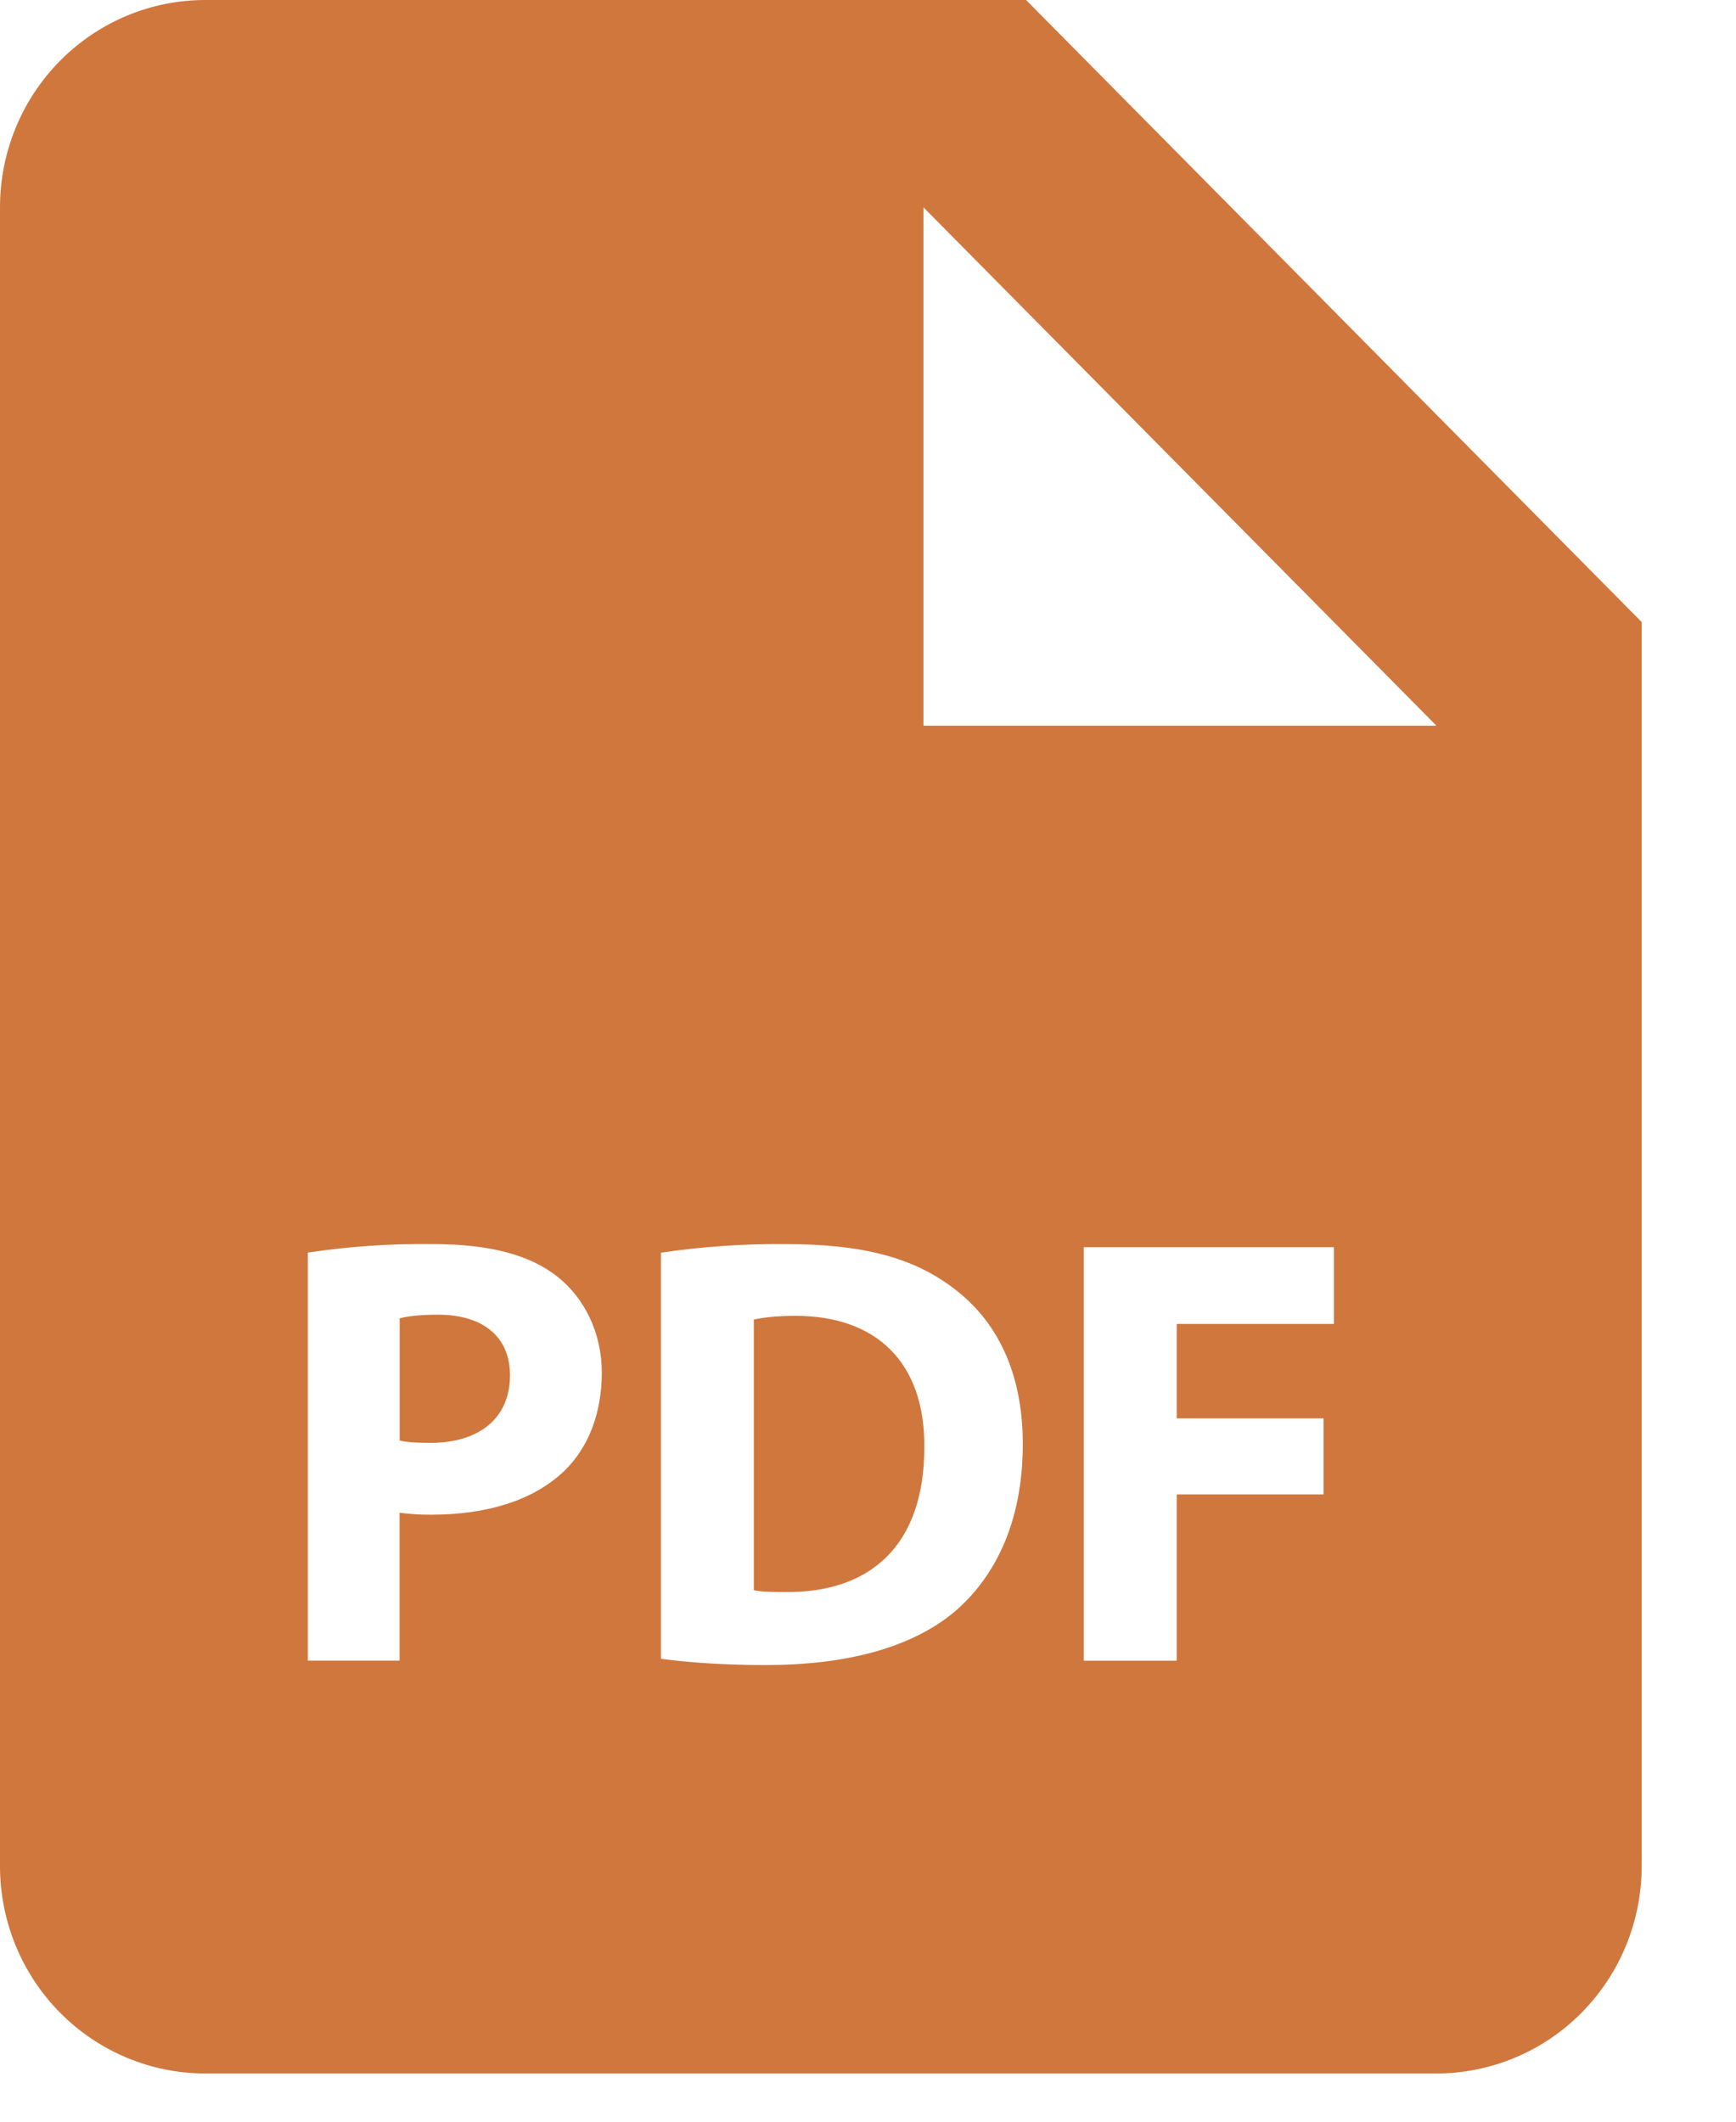<svg width="18" height="22" viewBox="0 0 18 22" fill="none" xmlns="http://www.w3.org/2000/svg">
<g id="Group 1000004216">
<path id="Vector" d="M4.539 13.632C4.344 13.632 4.212 13.651 4.144 13.67V14.937C4.224 14.956 4.325 14.961 4.465 14.961C4.974 14.961 5.288 14.701 5.288 14.261C5.288 13.868 5.018 13.632 4.539 13.632ZM8.249 13.644C8.036 13.644 7.898 13.664 7.816 13.683V16.489C7.898 16.508 8.03 16.508 8.149 16.508C9.018 16.515 9.584 16.031 9.584 15.008C9.591 14.115 9.075 13.644 8.249 13.644Z" fill="#D0773D"/>
<path id="Vector_2" d="M10.639 0H2.128C1.563 0 1.022 0.227 0.623 0.63C0.224 1.033 0 1.58 0 2.15V19.35C0 19.92 0.224 20.467 0.623 20.87C1.022 21.273 1.563 21.5 2.128 21.5H14.894C15.459 21.5 16 21.273 16.399 20.87C16.798 20.467 17.022 19.92 17.022 19.35V6.45L10.639 0ZM5.849 15.254C5.521 15.566 5.035 15.706 4.47 15.706C4.361 15.707 4.251 15.7 4.143 15.686V17.219H3.192V12.988C3.621 12.924 4.055 12.894 4.489 12.9C5.081 12.9 5.502 13.014 5.786 13.243C6.057 13.46 6.24 13.816 6.24 14.235C6.239 14.657 6.1 15.012 5.849 15.254ZM9.899 16.711C9.453 17.086 8.773 17.265 7.942 17.265C7.444 17.265 7.092 17.232 6.853 17.2V12.989C7.282 12.926 7.715 12.896 8.149 12.9C8.955 12.9 9.478 13.046 9.887 13.358C10.328 13.689 10.605 14.217 10.605 14.975C10.605 15.795 10.308 16.361 9.899 16.711ZM13.831 13.728H12.201V14.707H13.724V15.496H12.201V17.22H11.237V12.932H13.831V13.728ZM10.639 7.525H9.575V2.15L14.894 7.525H10.639Z" fill="#D0773D"/>
</g>
</svg>

